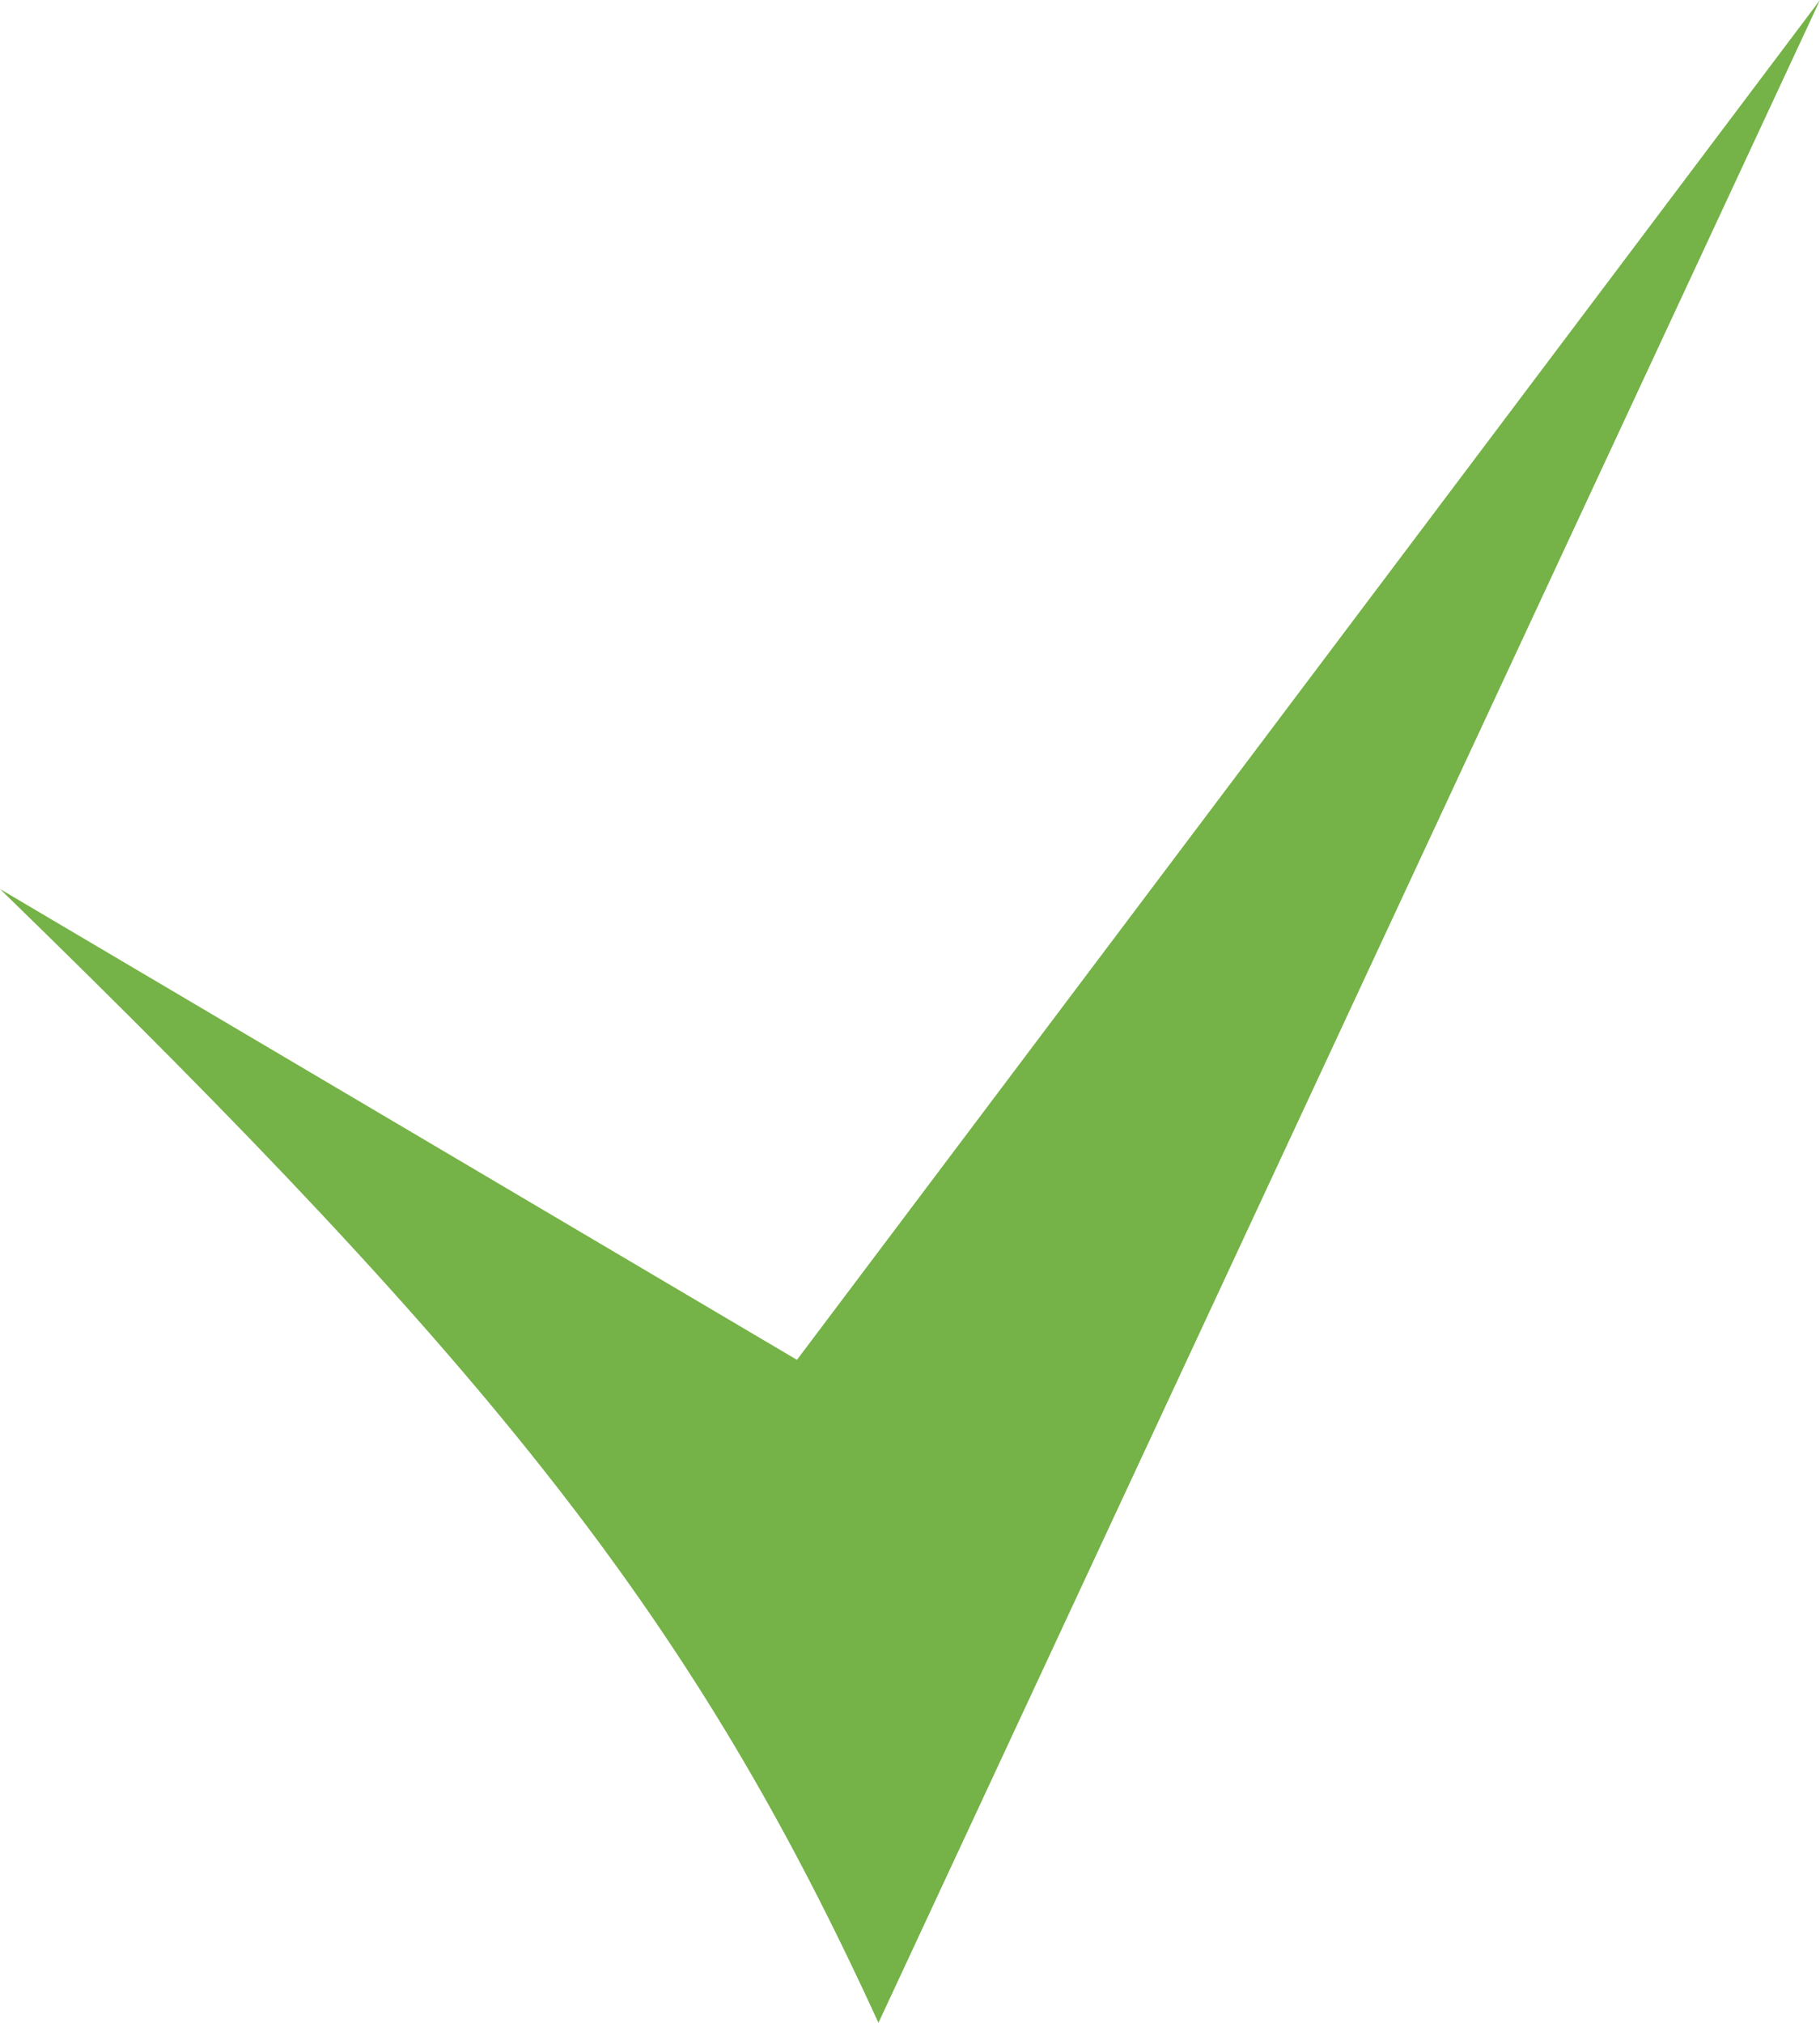 <?xml version="1.0" encoding="UTF-8"?> <svg xmlns="http://www.w3.org/2000/svg" width="18" height="20" viewBox="0 0 18 20" fill="none"> <path d="M8.688 20C6.88 16.047 4.926 13.578 0 8.79L7.882 13.445L18 0L8.688 20Z" fill="#75B247"></path> </svg> 